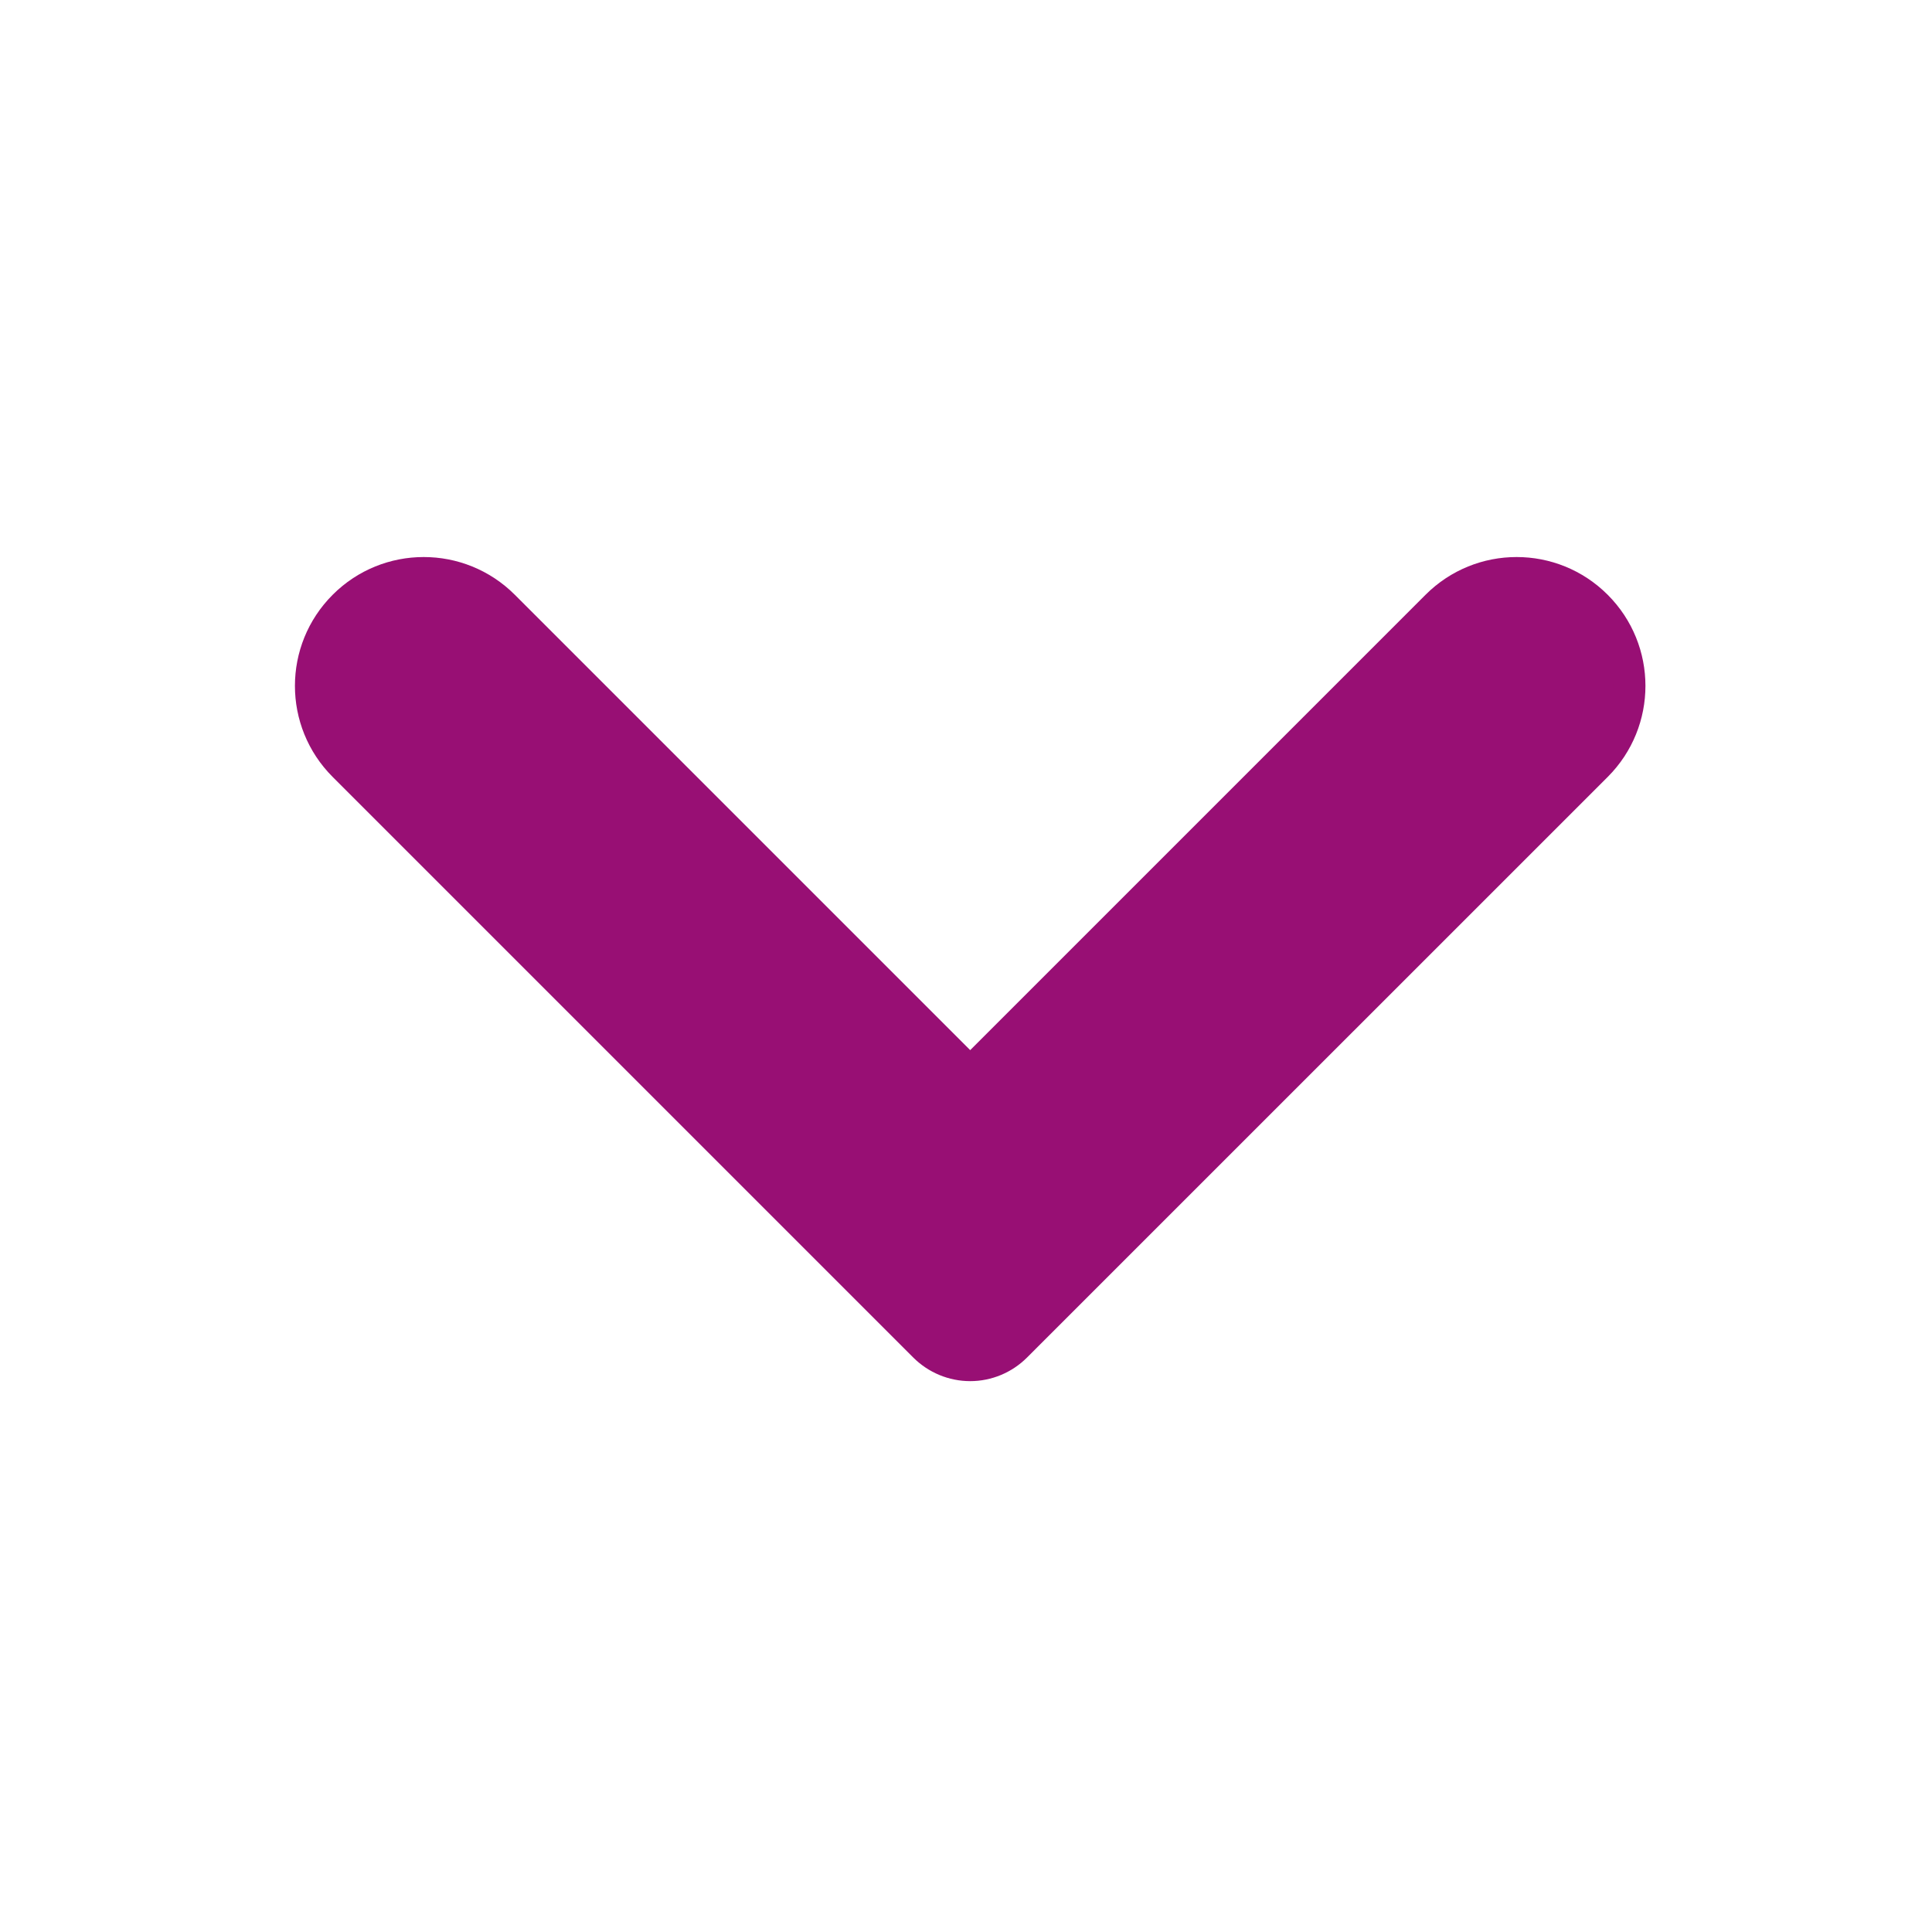 <svg width="24" height="24" viewBox="0 0 24 24" fill="none" xmlns="http://www.w3.org/2000/svg">
<path d="M12.052 16.957C12.264 16.957 12.467 16.872 12.617 16.722L19.83 9.51C20.377 8.963 20.377 8.077 19.83 7.53C19.283 6.983 18.397 6.983 17.85 7.53L12.052 13.328L6.254 7.53C5.707 6.983 4.82 6.983 4.274 7.53C3.727 8.077 3.727 8.963 4.274 9.51L11.486 16.722C11.636 16.872 11.84 16.957 12.052 16.957Z" fill="#980F74" stroke="#980F74" stroke-width="0.4"/>
</svg>
